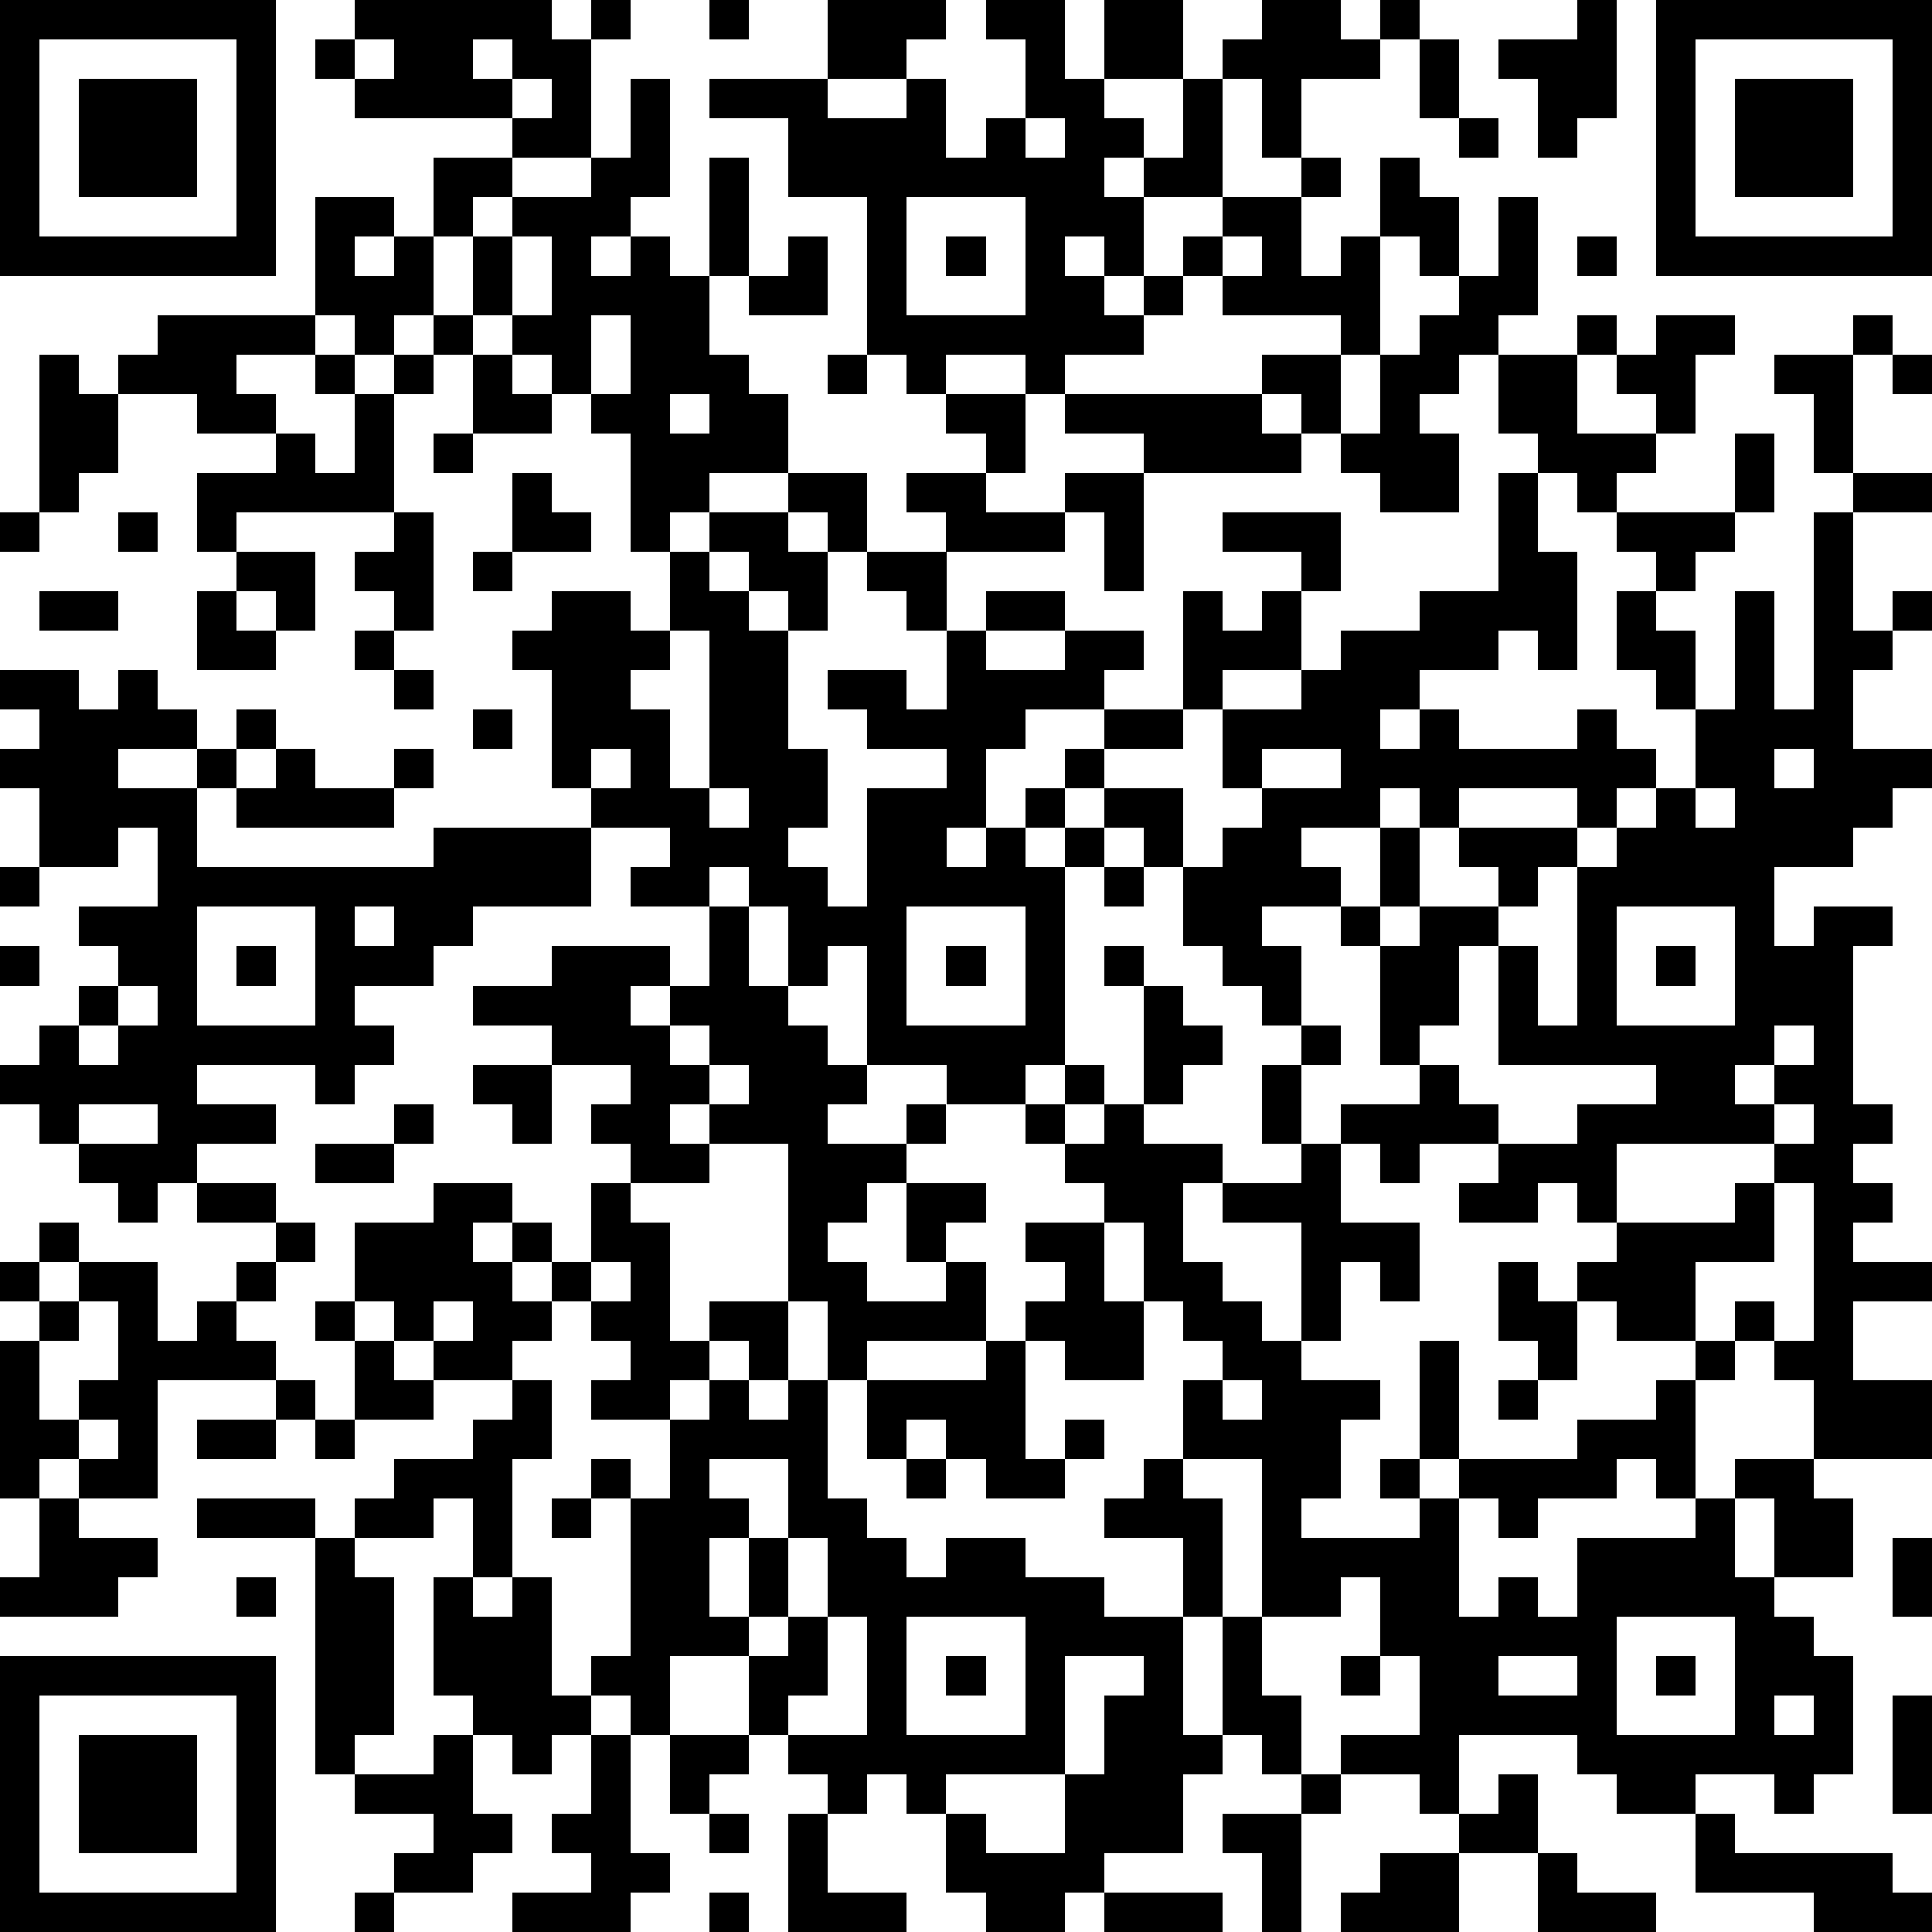 <?xml version="1.0" standalone="yes"?><svg version="1.1" xmlns="http://www.w3.org/2000/svg" xmlns:xlink="http://www.w3.org/1999/xlink" xmlns:ev="http://www.w3.org/2001/xml-events" width="196" height="196" shape-rendering="crispEdges"><path d="M0 0h7v7h-7zM9 0h5v1h1v-1h1v1h-1v3h-2v-1h-4v-1h-1v-1h1zM18 0h1v1h-1zM21 0h3v1h-1v1h-2zM25 0h2v2h1v-2h2v2h-2v1h1v1h-1v1h1v-1h1v-2h1v-1h1v-1h2v1h1v-1h1v1h-1v1h-2v2h-1v-2h-1v3h-2v2h-1v-1h-1v1h1v1h1v-1h1v-1h1v-1h2v-1h1v1h-1v2h1v-1h1v-2h1v1h1v2h-1v-1h-1v3h-1v-1h-3v-1h-1v1h-1v1h-2v1h-1v-1h-2v1h-1v-1h-1v-4h-2v-2h-2v-1h3v1h2v-1h1v2h1v-1h1v-2h-1zM40 0h1v3h-1v1h-1v-2h-1v-1h2zM42 0h7v7h-7zM1 1v5h5v-5zM9 1v1h1v-1zM12 1v1h1v-1zM36 1h1v2h-1zM43 1v5h5v-5zM2 2h3v3h-3zM13 2v1h1v-1zM16 2h1v3h-1v1h-1v1h1v-1h1v1h1v-3h1v3h-1v2h1v1h1v2h-2v1h-1v1h-1v-3h-1v-1h-1v-1h-1v-1h-1v-2h-1v-2h2v1h-1v1h1v-1h2v-1h1zM44 2h3v3h-3zM26 3v1h1v-1zM37 3h1v1h-1zM8 5h2v1h-1v1h1v-1h1v2h-1v1h-1v-1h-1zM23 5v3h3v-3zM38 5h1v3h-1v1h-1v1h-1v1h1v2h-2v-1h-1v-1h-1v-1h-1v-1h2v2h1v-2h1v-1h1v-1h1zM13 6v2h1v-2zM20 6h1v2h-2v-1h1zM24 6h1v1h-1zM31 6v1h1v-1zM40 6h1v1h-1zM4 8h4v1h-2v1h1v1h-2v-1h-2v-1h1zM11 8h1v1h-1zM15 8v2h1v-2zM40 8h1v1h-1zM42 8h2v1h-1v2h-1v-1h-1v-1h1zM47 8h1v1h-1zM1 9h1v1h1v2h-1v1h-1zM8 9h1v1h-1zM10 9h1v1h-1zM12 9h1v1h1v1h-2zM21 9h1v1h-1zM38 9h2v2h2v1h-1v1h-1v-1h-1v-1h-1zM45 9h2v3h-1v-2h-1zM48 9h1v1h-1zM9 10h1v3h-4v1h-1v-2h2v-1h1v1h1zM17 10v1h1v-1zM24 10h2v2h-1v-1h-1zM27 10h5v1h1v1h-4v-1h-2zM11 11h1v1h-1zM44 11h1v2h-1zM13 12h1v1h1v1h-2zM20 12h2v2h-1v-1h-1zM23 12h2v1h2v-1h2v3h-1v-2h-1v1h-3v-1h-1zM38 12h1v2h1v3h-1v-1h-1v1h-2v1h-1v1h1v-1h1v1h3v-1h1v1h1v1h-1v1h-1v-1h-3v1h-1v-1h-1v1h-2v1h1v1h-2v1h1v2h-1v-1h-1v-1h-1v-2h-1v-1h-1v-1h-1v-1h1v-1h-2v1h-1v2h-1v1h1v-1h1v-1h1v1h-1v1h1v-1h1v1h-1v5h-1v1h-2v-1h-2v-3h-1v1h-1v-2h-1v-1h-1v1h-2v-1h1v-1h-2v-1h-1v-3h-1v-1h1v-1h2v1h1v-2h1v-1h2v1h1v2h-1v-1h-1v-1h-1v1h1v1h1v3h1v2h-1v1h1v1h1v-3h2v-1h-2v-1h-1v-1h2v1h1v-2h-1v-1h-1v-1h2v2h1v-1h2v1h-2v1h2v-1h2v1h-1v1h2v-3h1v1h1v-1h1v-1h-2v-1h3v2h-1v2h-2v1h-1v1h-2v1h2v2h1v-1h1v-1h-1v-2h2v-1h1v-1h2v-1h2zM47 12h2v1h-2zM0 13h1v1h-1zM3 13h1v1h-1zM10 13h1v3h-1v-1h-1v-1h1zM41 13h3v1h-1v1h-1v-1h-1zM46 13h1v3h1v-1h1v1h-1v1h-1v2h2v1h-1v1h-1v1h-2v2h1v-1h2v1h-1v4h1v1h-1v1h1v1h-1v1h2v1h-2v2h2v2h-3v-2h-1v-1h-1v-1h1v1h1v-4h-1v-1h-4v2h-1v-1h-1v1h-2v-1h1v-1h-2v1h-1v-1h-1v-1h2v-1h-1v-3h-1v-1h1v-2h1v2h-1v1h1v-1h2v-1h-1v-1h3v1h-1v1h-1v1h-1v2h-1v1h1v1h1v1h2v-1h2v-1h-4v-3h1v2h1v-4h1v-1h1v-1h1v-2h-1v-1h-1v-2h1v1h1v2h1v-3h1v3h1zM6 14h2v2h-1v-1h-1zM12 14h1v1h-1zM1 15h2v1h-2zM5 15h1v1h1v1h-2zM9 16h1v1h-1zM17 16v1h-1v1h1v2h1v-4zM0 17h2v1h1v-1h1v1h1v1h-2v1h2v-1h1v-1h1v1h-1v1h-1v2h6v-1h4v2h-3v1h-1v1h-2v1h1v1h-1v1h-1v-1h-3v1h2v1h-2v1h-1v1h-1v-1h-1v-1h-1v-1h-1v-1h1v-1h1v-1h1v-1h-1v-1h2v-2h-1v1h-2v-2h-1v-1h1v-1h-1zM10 17h1v1h-1zM12 18h1v1h-1zM7 19h1v1h2v-1h1v1h-1v1h-4v-1h1zM15 19v1h1v-1zM32 19v1h2v-1zM45 19v1h1v-1zM18 20v1h1v-1zM43 20v1h1v-1zM0 22h1v1h-1zM28 22h1v1h-1zM5 23v3h3v-3zM9 23v1h1v-1zM18 23h1v2h1v1h1v1h1v1h-1v1h2v-1h1v1h-1v1h-1v1h-1v1h1v1h2v-1h-1v-2h2v1h-1v1h1v2h-3v1h-1v-2h-1v-4h-2v-1h-1v1h1v1h-2v-1h-1v-1h1v-1h-2v-1h-2v-1h2v-1h3v1h-1v1h1v-1h1zM23 23v3h3v-3zM41 23v3h3v-3zM0 24h1v1h-1zM6 24h1v1h-1zM24 24h1v1h-1zM28 24h1v1h-1zM42 24h1v1h-1zM3 25v1h-1v1h1v-1h1v-1zM29 25h1v1h1v1h-1v1h-1zM17 26v1h1v-1zM33 26h1v1h-1zM45 26v1h-1v1h1v-1h1v-1zM12 27h2v2h-1v-1h-1zM18 27v1h1v-1zM27 27h1v1h-1zM32 27h1v2h-1zM2 28v1h2v-1zM10 28h1v1h-1zM26 28h1v1h-1zM28 28h1v1h2v1h-1v2h1v1h1v1h1v-3h-2v-1h2v-1h1v2h2v2h-1v-1h-1v2h-1v1h2v1h-1v2h-1v1h3v-1h-1v-1h1v-3h1v3h-1v1h1v-1h3v-1h2v-1h1v-1h-2v-1h-1v-1h1v-1h3v-1h1v2h-2v2h1v1h-1v3h-1v-1h-1v1h-2v1h-1v-1h-1v3h1v-1h1v1h1v-2h3v-1h1v-1h2v1h1v2h-2v-2h-1v2h1v1h1v1h1v3h-1v1h-1v-1h-2v1h-2v-1h-1v-1h-3v2h-1v-1h-2v-1h2v-2h-1v-2h-1v1h-2v-4h-2v-2h1v-1h-1v-1h-1v-2h-1v-1h-1v-1h1zM45 28v1h1v-1zM8 29h2v1h-2zM5 30h2v1h-2zM11 30h2v1h-1v1h1v-1h1v1h-1v1h1v-1h1v-2h1v1h1v3h1v-1h2v2h-1v-1h-1v1h-1v1h-2v-1h1v-1h-1v-1h-1v1h-1v1h-2v-1h-1v-1h-1v-2h2zM1 31h1v1h-1zM7 31h1v1h-1zM26 31h2v2h1v2h-2v-1h-1v-1h1v-1h-1zM0 32h1v1h-1zM2 32h2v2h1v-1h1v-1h1v1h-1v1h1v1h-3v3h-2v-1h-1v1h-1v-4h1v-1h1zM15 32v1h1v-1zM38 32h1v1h1v2h-1v-1h-1zM2 33v1h-1v2h1v-1h1v-2zM8 33h1v1h-1zM11 33v1h1v-1zM9 34h1v1h1v1h-2zM25 34h1v3h1v-1h1v1h-1v1h-2v-1h-1v-1h-1v1h-1v-2h3zM7 35h1v1h-1zM13 35h1v2h-1v3h-1v-2h-1v1h-2v-1h1v-1h2v-1h1zM18 35h1v1h1v-1h1v3h1v1h1v1h1v-1h2v1h2v1h2v-2h-2v-1h1v-1h1v1h1v3h-1v3h1v-3h1v2h1v2h-1v-1h-1v1h-1v2h-2v1h-1v1h-2v-1h-1v-2h-1v-1h-1v1h-1v-1h-1v-1h-1v-2h-2v2h-1v-1h-1v-1h1v-4h-1v-1h1v1h1v-2h1zM31 35v1h1v-1zM38 35h1v1h-1zM2 36v1h1v-1zM5 36h2v1h-2zM8 36h1v1h-1zM18 37v1h1v1h-1v2h1v-2h1v-2zM23 37h1v1h-1zM1 38h1v1h2v1h-1v1h-3v-1h1zM5 38h3v1h-3zM14 38h1v1h-1zM8 39h1v1h1v4h-1v1h-1zM20 39v2h-1v1h1v-1h1v-2zM48 39h1v2h-1zM6 40h1v1h-1zM11 40h1v1h1v-1h1v3h1v1h-1v1h-1v-1h-1v-1h-1zM21 41v2h-1v1h2v-3zM23 41v3h3v-3zM41 41v3h3v-3zM0 42h7v7h-7zM24 42h1v1h-1zM27 42v3h-3v1h1v1h2v-2h1v-2h1v-1zM34 42h1v1h-1zM38 42v1h2v-1zM42 42h1v1h-1zM1 43v5h5v-5zM45 43v1h1v-1zM48 43h1v3h-1zM2 44h3v3h-3zM11 44h1v2h1v1h-1v1h-2v-1h1v-1h-2v-1h2zM15 44h1v3h1v1h-1v1h-3v-1h2v-1h-1v-1h1zM17 44h2v1h-1v1h-1zM33 45h1v1h-1zM38 45h1v2h-2v-1h1zM18 46h1v1h-1zM20 46h1v2h2v1h-3zM31 46h2v3h-1v-2h-1zM43 46h1v1h4v1h1v1h-3v-1h-3zM35 47h2v2h-3v-1h1zM39 47h1v1h2v1h-3zM9 48h1v1h-1zM18 48h1v1h-1zM28 48h3v1h-3z" style="fill:#000" transform="translate(0,0) scale(4)"/></svg>